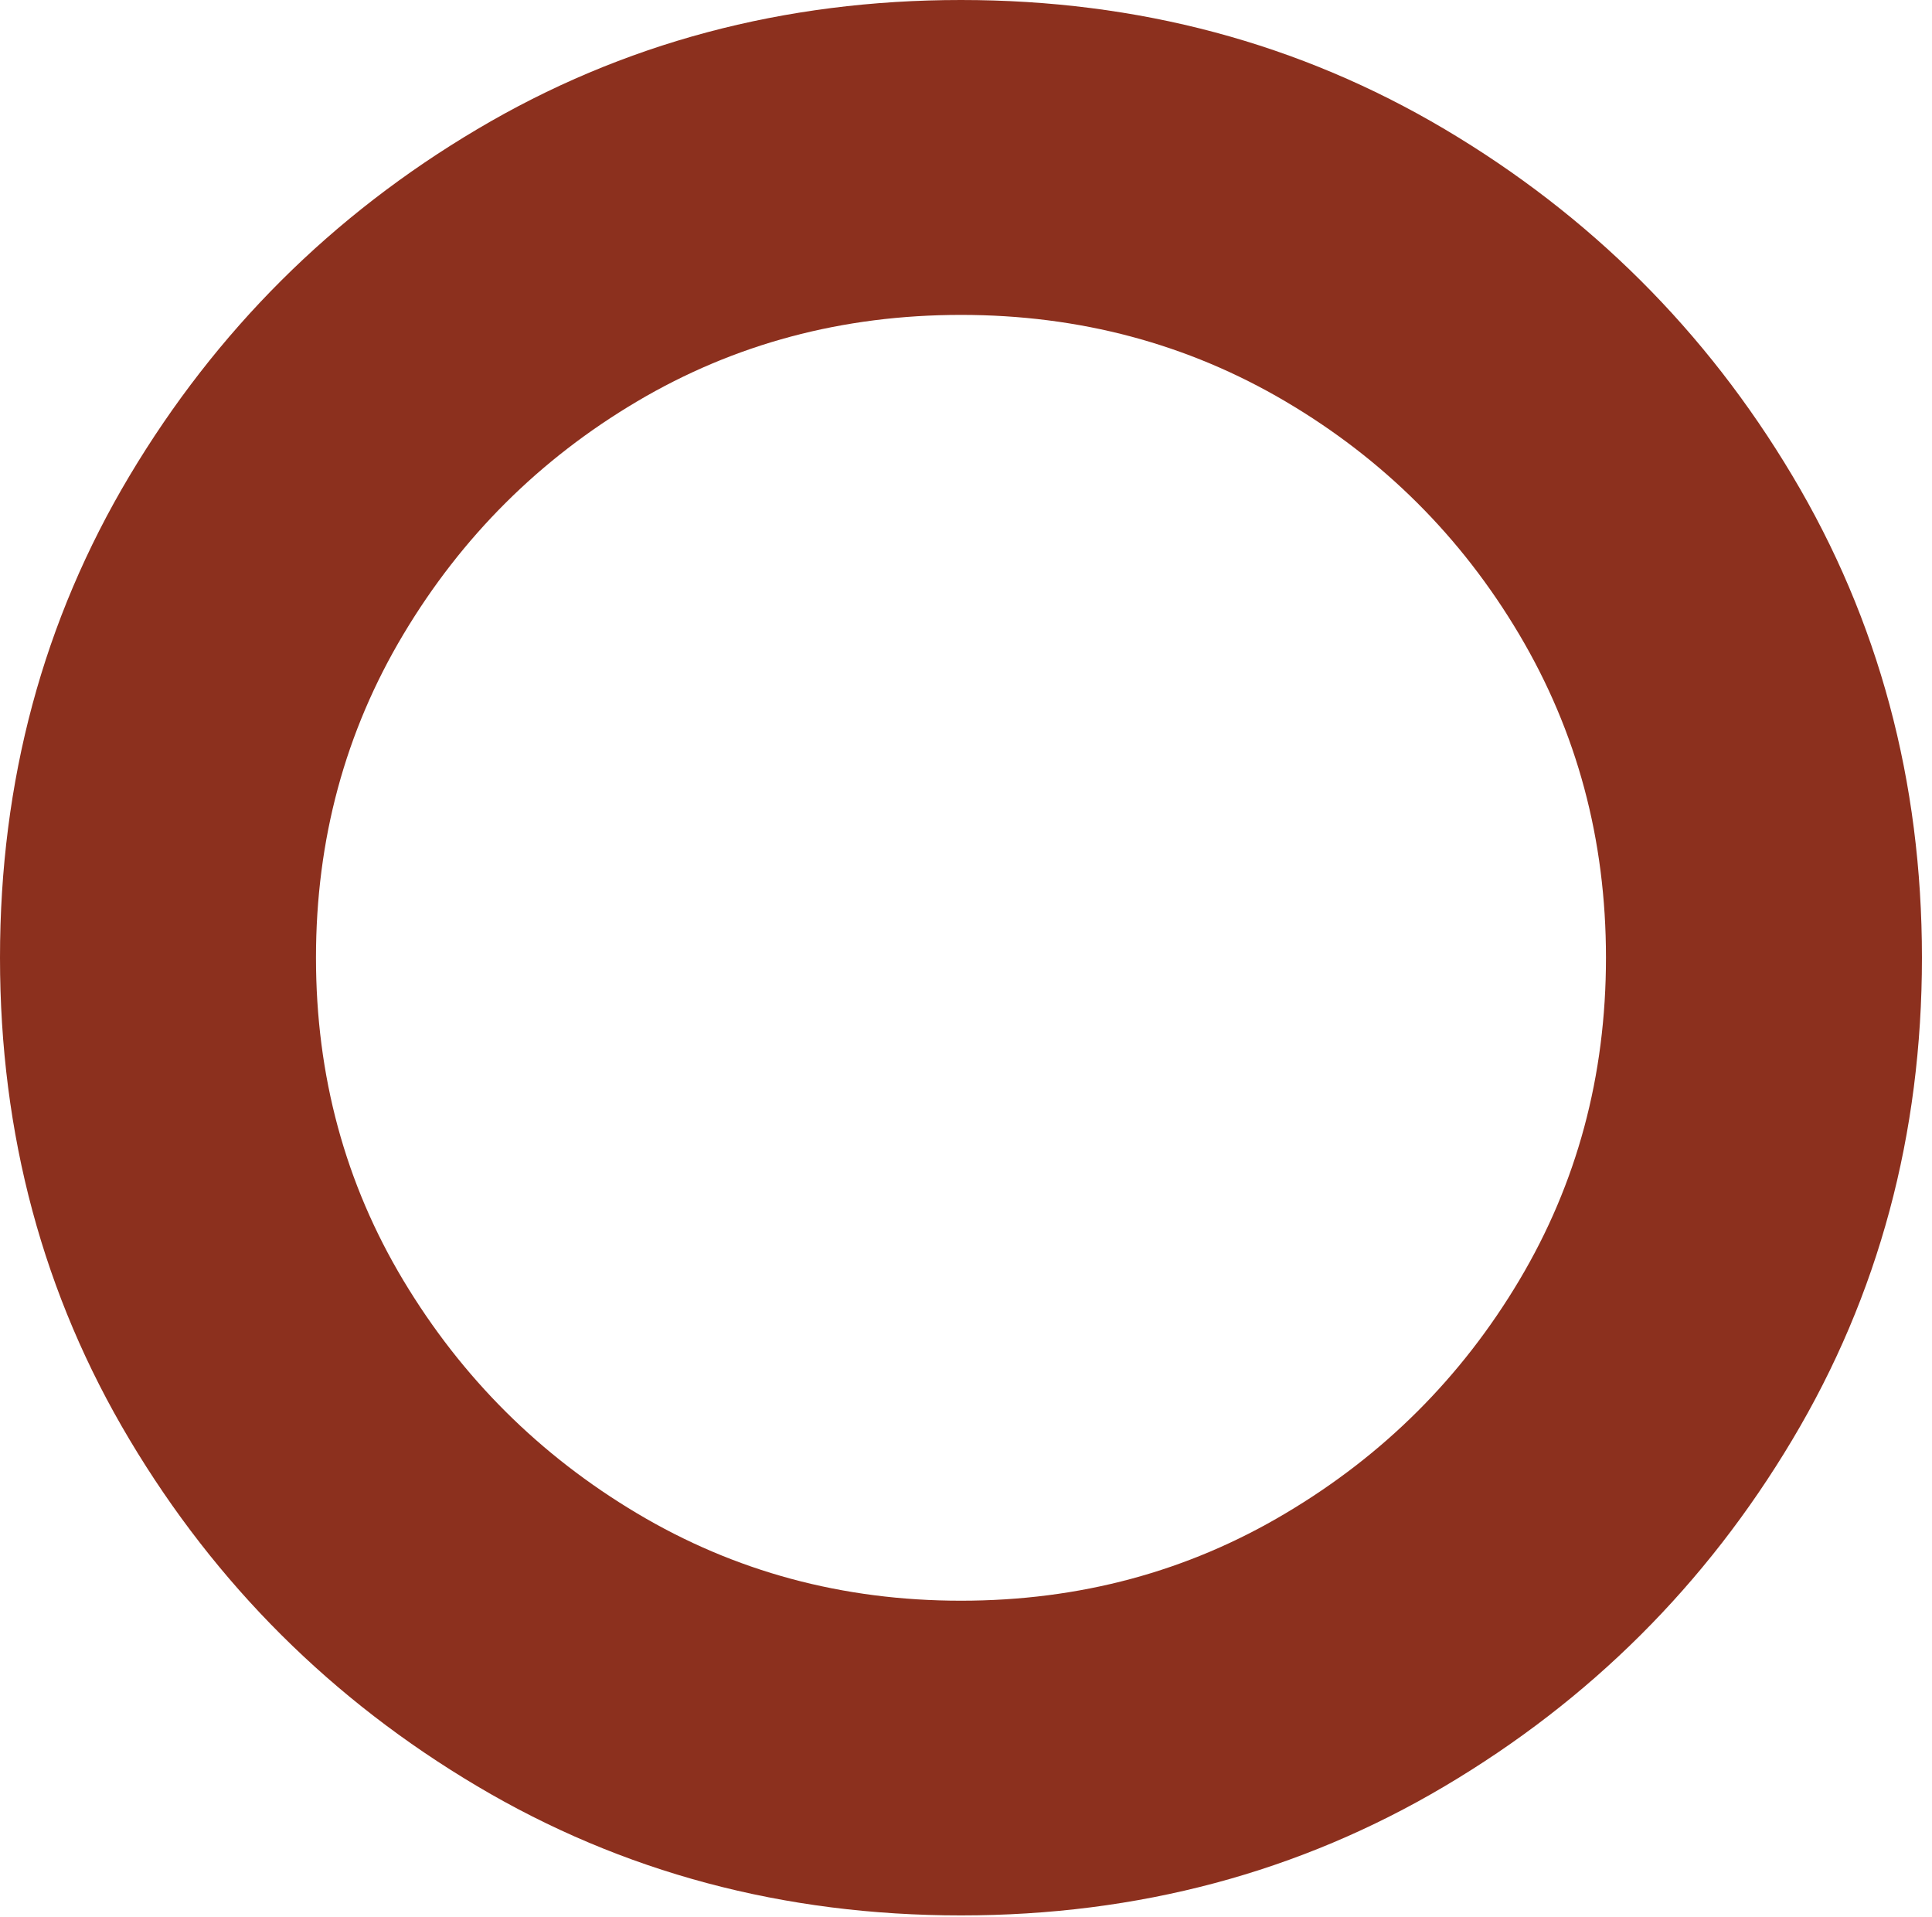 <?xml version="1.0" encoding="utf-8"?>
<svg xmlns="http://www.w3.org/2000/svg" fill="none" height="100%" overflow="visible" preserveAspectRatio="none" style="display: block;" viewBox="0 0 125 124" width="100%">
<path d="M62.175 123.897C50.7 123.897 40.267 121.111 30.876 115.539C21.485 109.967 13.981 102.503 8.388 93.133C2.796 83.776 0 73.381 0 61.948C0 50.515 2.796 40.12 8.388 30.764C13.981 21.407 21.472 13.93 30.876 8.358C40.267 2.786 50.713 0 62.175 0C73.636 0 84.069 2.786 93.473 8.358C102.864 13.93 110.369 21.394 115.961 30.764C121.553 40.12 124.349 50.529 124.349 61.948C124.349 73.368 121.553 83.776 115.961 93.133C110.369 102.503 102.877 109.967 93.473 115.539C84.069 121.111 73.636 123.897 62.175 123.897ZM62.175 103.541C69.838 103.541 76.841 101.662 83.172 97.89C89.503 94.132 94.541 89.112 98.287 82.83C102.033 76.548 103.906 69.597 103.906 61.948C103.906 54.3 102.033 47.335 98.287 41.027C94.541 34.719 89.503 29.7 83.172 25.967C76.841 22.235 69.838 20.369 62.175 20.369C54.512 20.369 47.521 22.235 41.217 25.967C34.912 29.7 29.874 34.719 26.102 41.027C22.33 47.335 20.444 54.313 20.444 61.948C20.444 69.584 22.33 76.548 26.102 82.83C29.874 89.112 34.912 94.132 41.217 97.89C47.521 101.648 54.498 103.541 62.175 103.541Z" fill="#8C301E" id="Vector"/>
</svg>